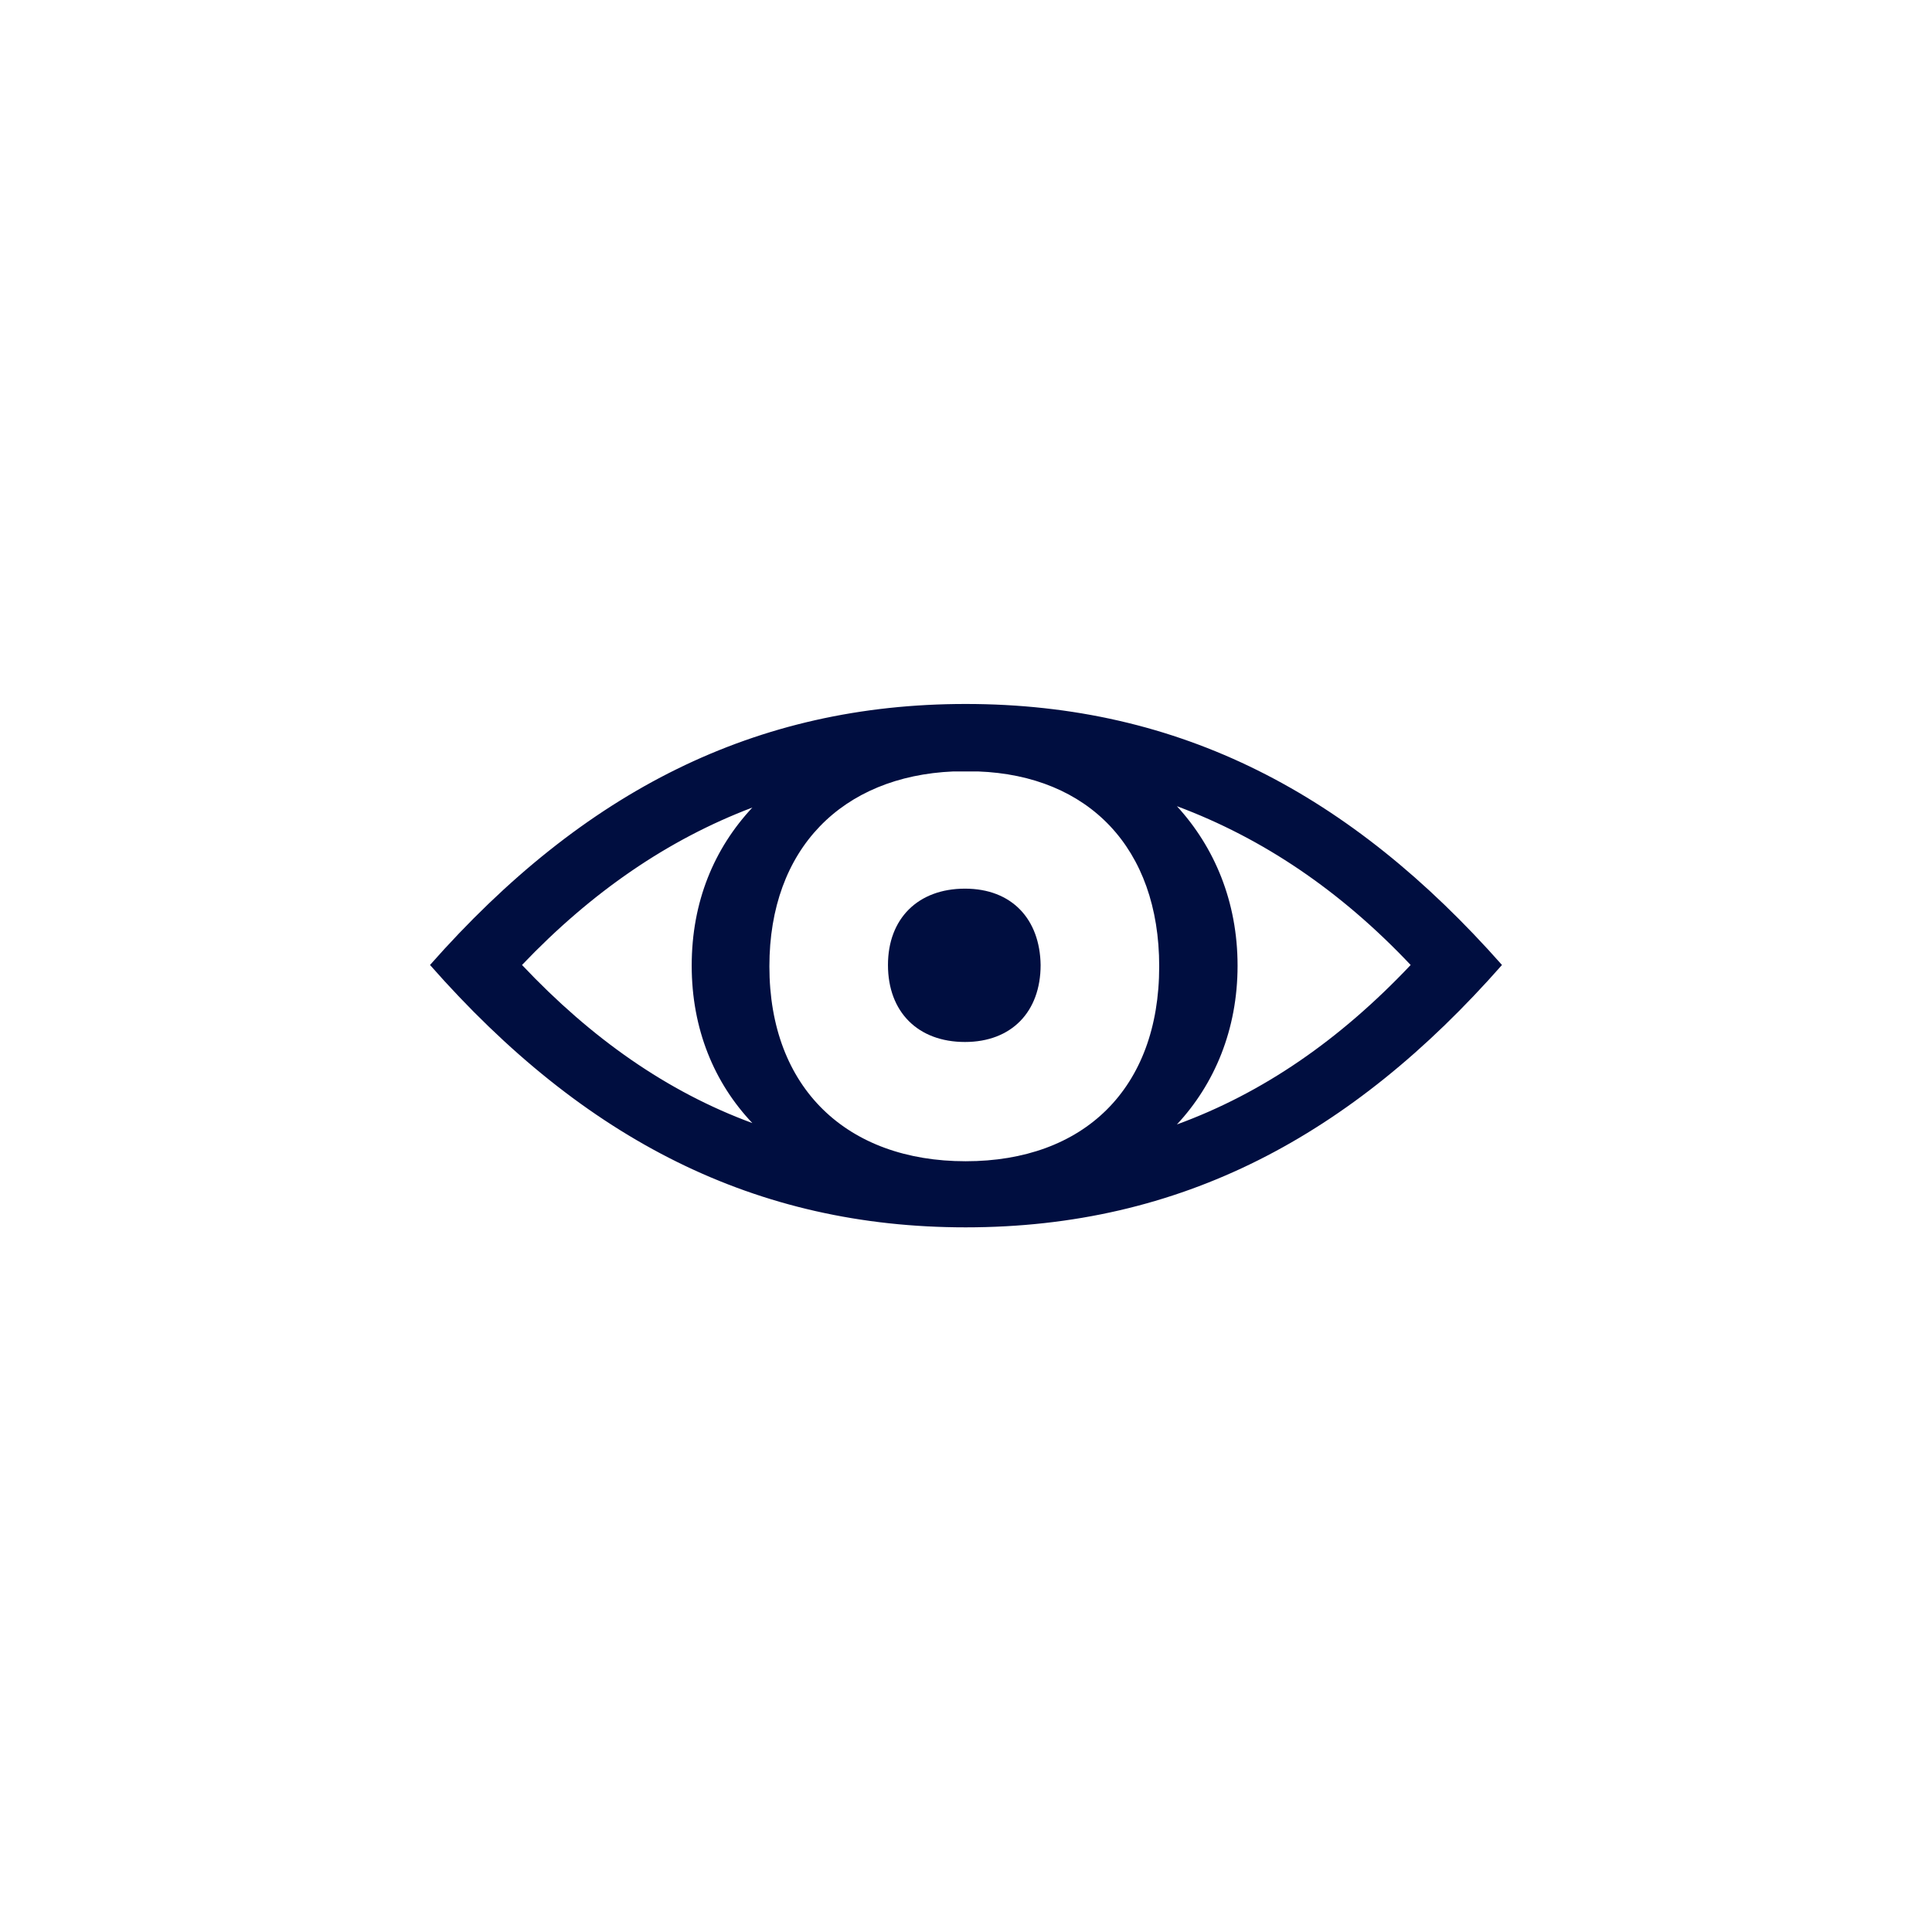 <?xml version="1.0" encoding="UTF-8"?> <!-- Generator: Adobe Illustrator 24.3.0, SVG Export Plug-In . SVG Version: 6.00 Build 0) --> <svg xmlns="http://www.w3.org/2000/svg" xmlns:xlink="http://www.w3.org/1999/xlink" version="1.1" id="Layer_1" x="0px" y="0px" viewBox="0 0 283.5 283.5" style="enable-background:new 0 0 283.5 283.5;" xml:space="preserve"> <style type="text/css"> .st0{fill:#FFFFFF;} .st1{fill:#000E40;} </style> <rect class="st0" width="283.5" height="283.5"></rect> <g> <path class="st1" d="M141.7,103.3c-30.8,0-56,12.7-78.6,38.3c22.7,25.8,47.9,38.5,78.6,38.5c31.6,0,56.6-13.4,78.7-38.5 C198.2,116.5,173.2,103.3,141.7,103.3z M170.1,141.8c0,18-11.1,28.6-28.4,28.6c0,0,0,0,0,0c-17.4,0-28.8-10.7-28.8-28.6 c0-17.3,10.7-27.9,27-28.6c0.6,0,1.2,0,1.8,0c0.1,0,0.1,0,0.2,0c0.5,0,1.1,0,1.6,0C159.7,113.8,170.1,124.4,170.1,141.8z M76.6,141.6c10.2-10.7,21.4-18.4,33.8-23.1c-5.6,6-8.9,13.8-8.9,23.2c0,9.3,3.3,17.2,8.9,23.1C97.9,160.2,86.8,152.4,76.6,141.6z M172.7,165c5.5-5.9,8.9-13.9,8.9-23.3c0-9.4-3.4-17.4-8.9-23.4c12.6,4.7,24,12.4,34.3,23.3C196.6,152.6,185.3,160.4,172.7,165z"></path> <path class="st1" d="M141.6,130.4c-6.9,0-11.3,4.4-11.3,11.2c0,6.9,4.4,11.3,11.3,11.3c6.8,0,11.1-4.4,11.1-11.3 C152.6,134.9,148.5,130.4,141.6,130.4z"></path> </g> </svg> 